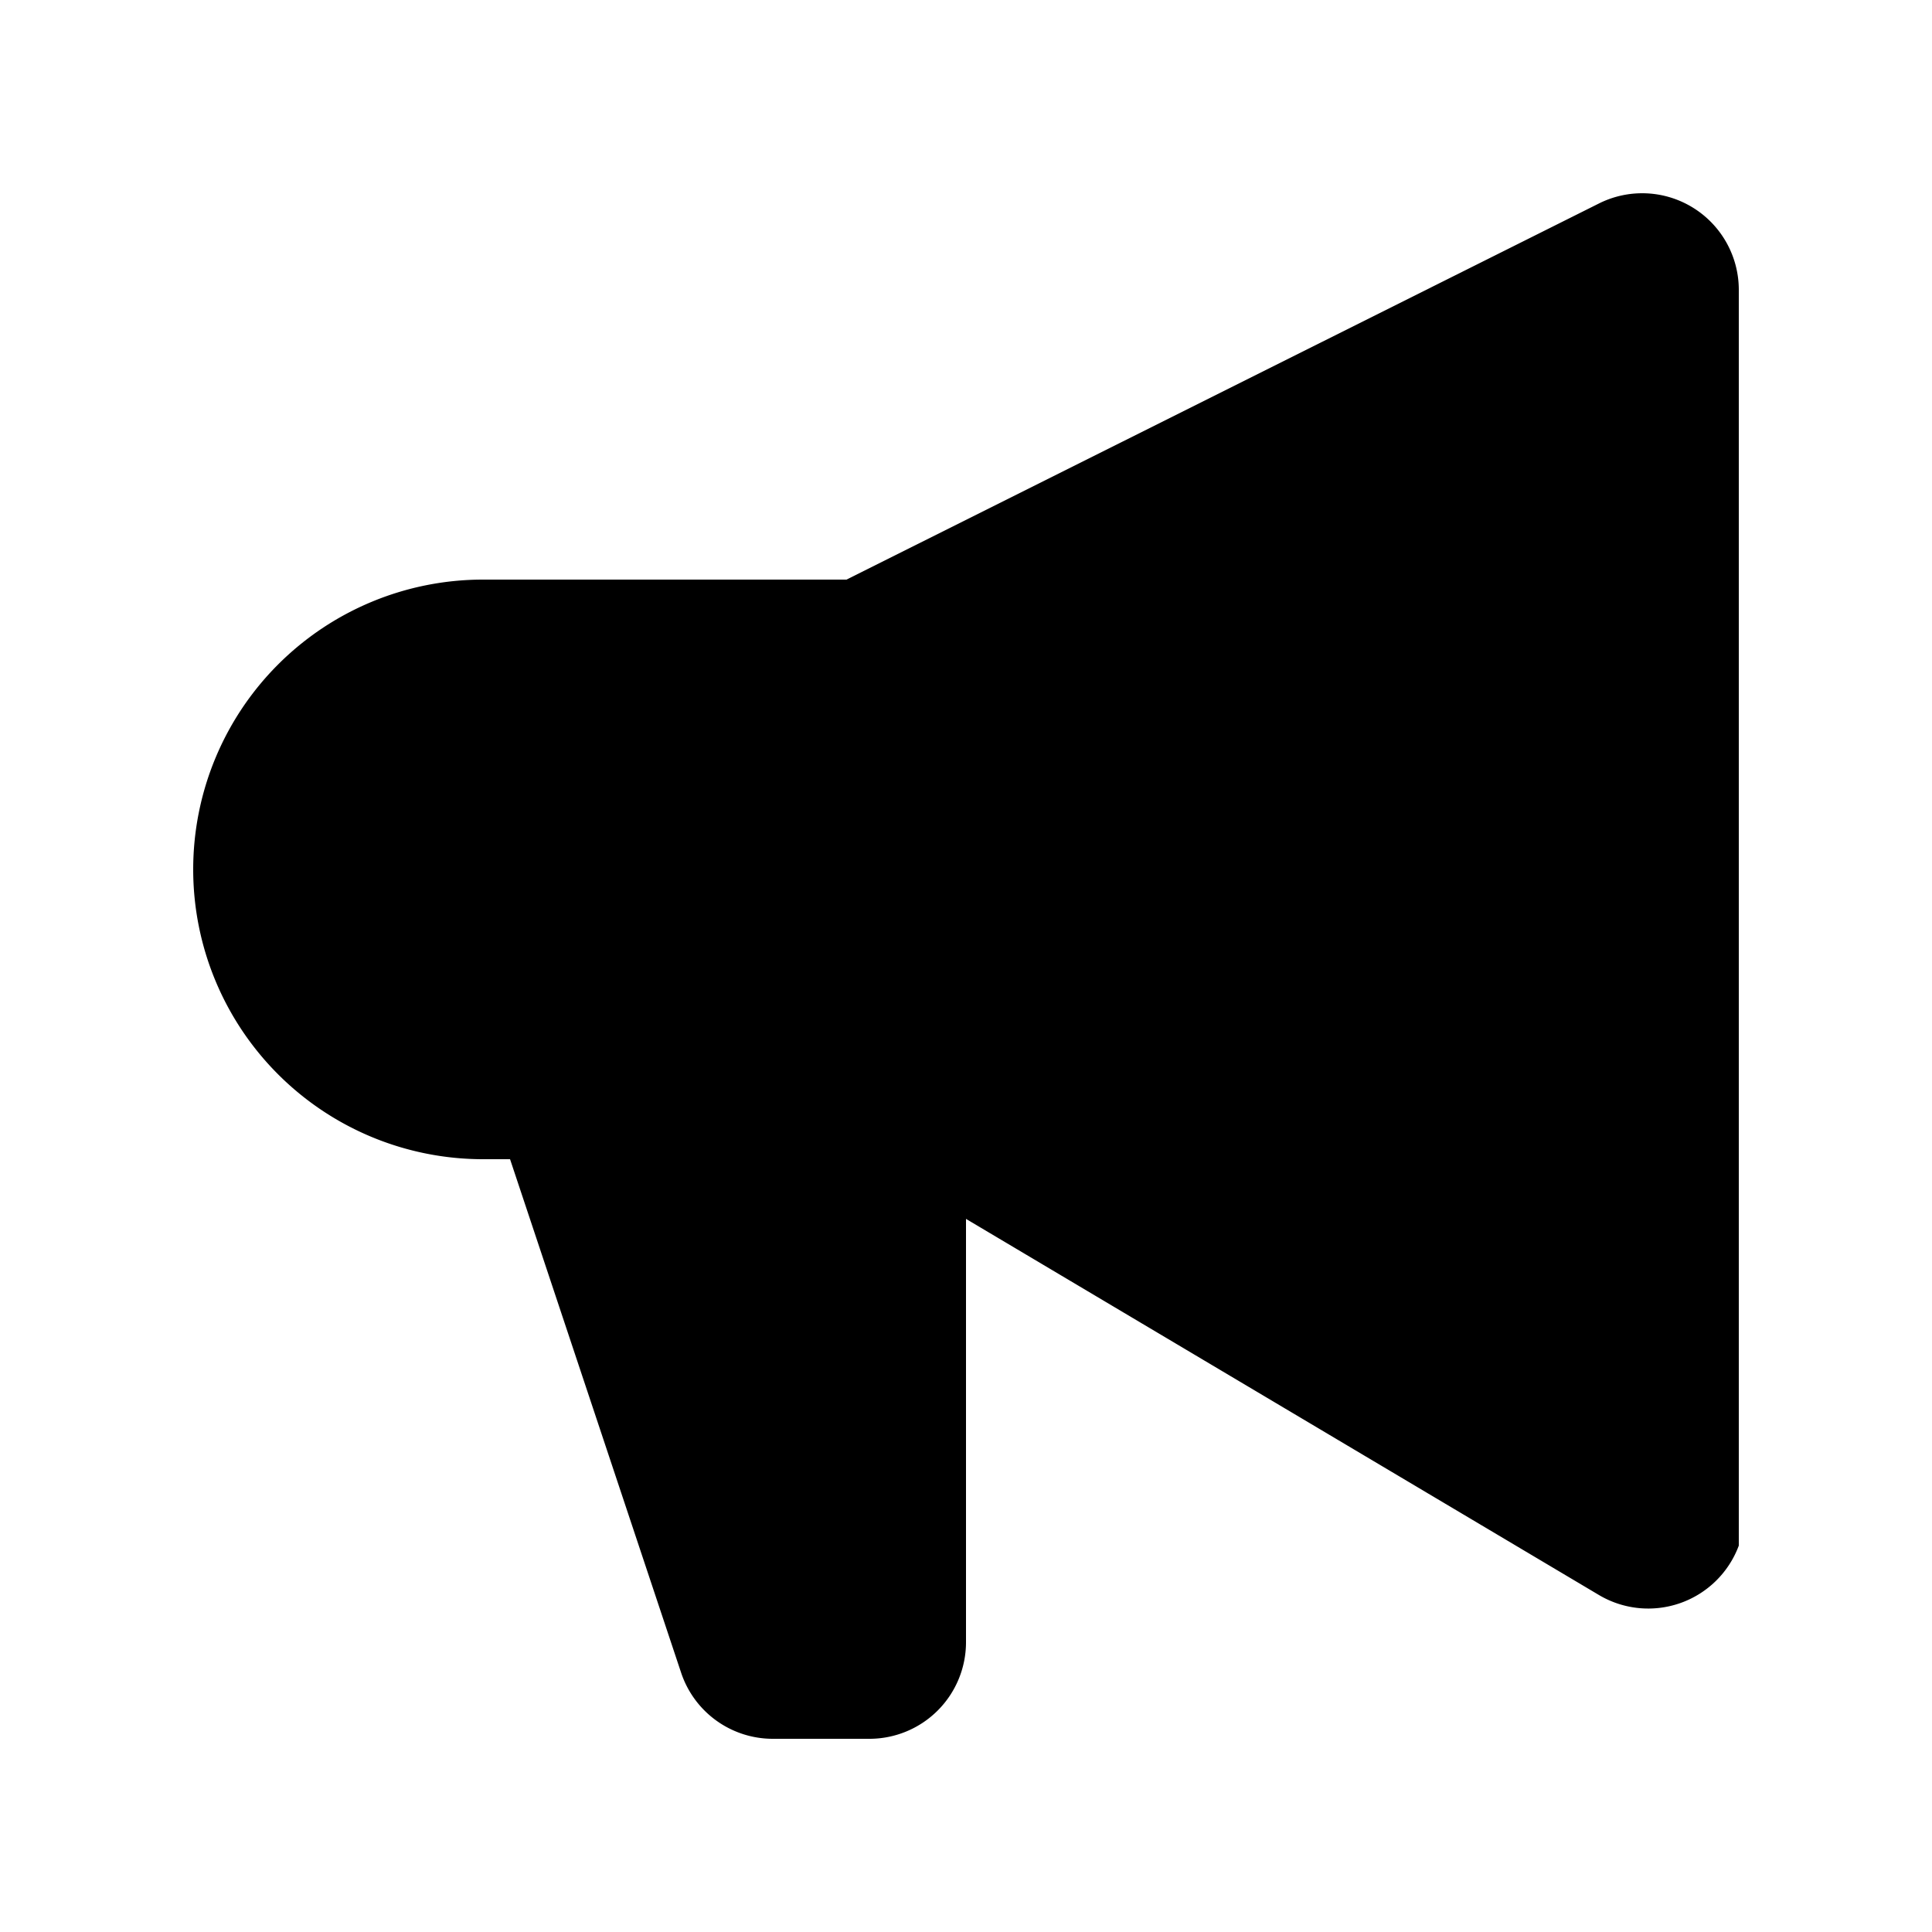 <svg fill="currentColor" viewBox="0 0 20 20" xmlns="http://www.w3.org/2000/svg">
  <path d="M18 3a1 1 0 00-1.447-.894L8.763 6H5a3 3 0 000 6h.28l1.771 5.316A1 1 0 008 18h1a1 1 0 001-1v-4.382l6.553 3.894A1 1 0 0018 16V3z"></path>
</svg>
